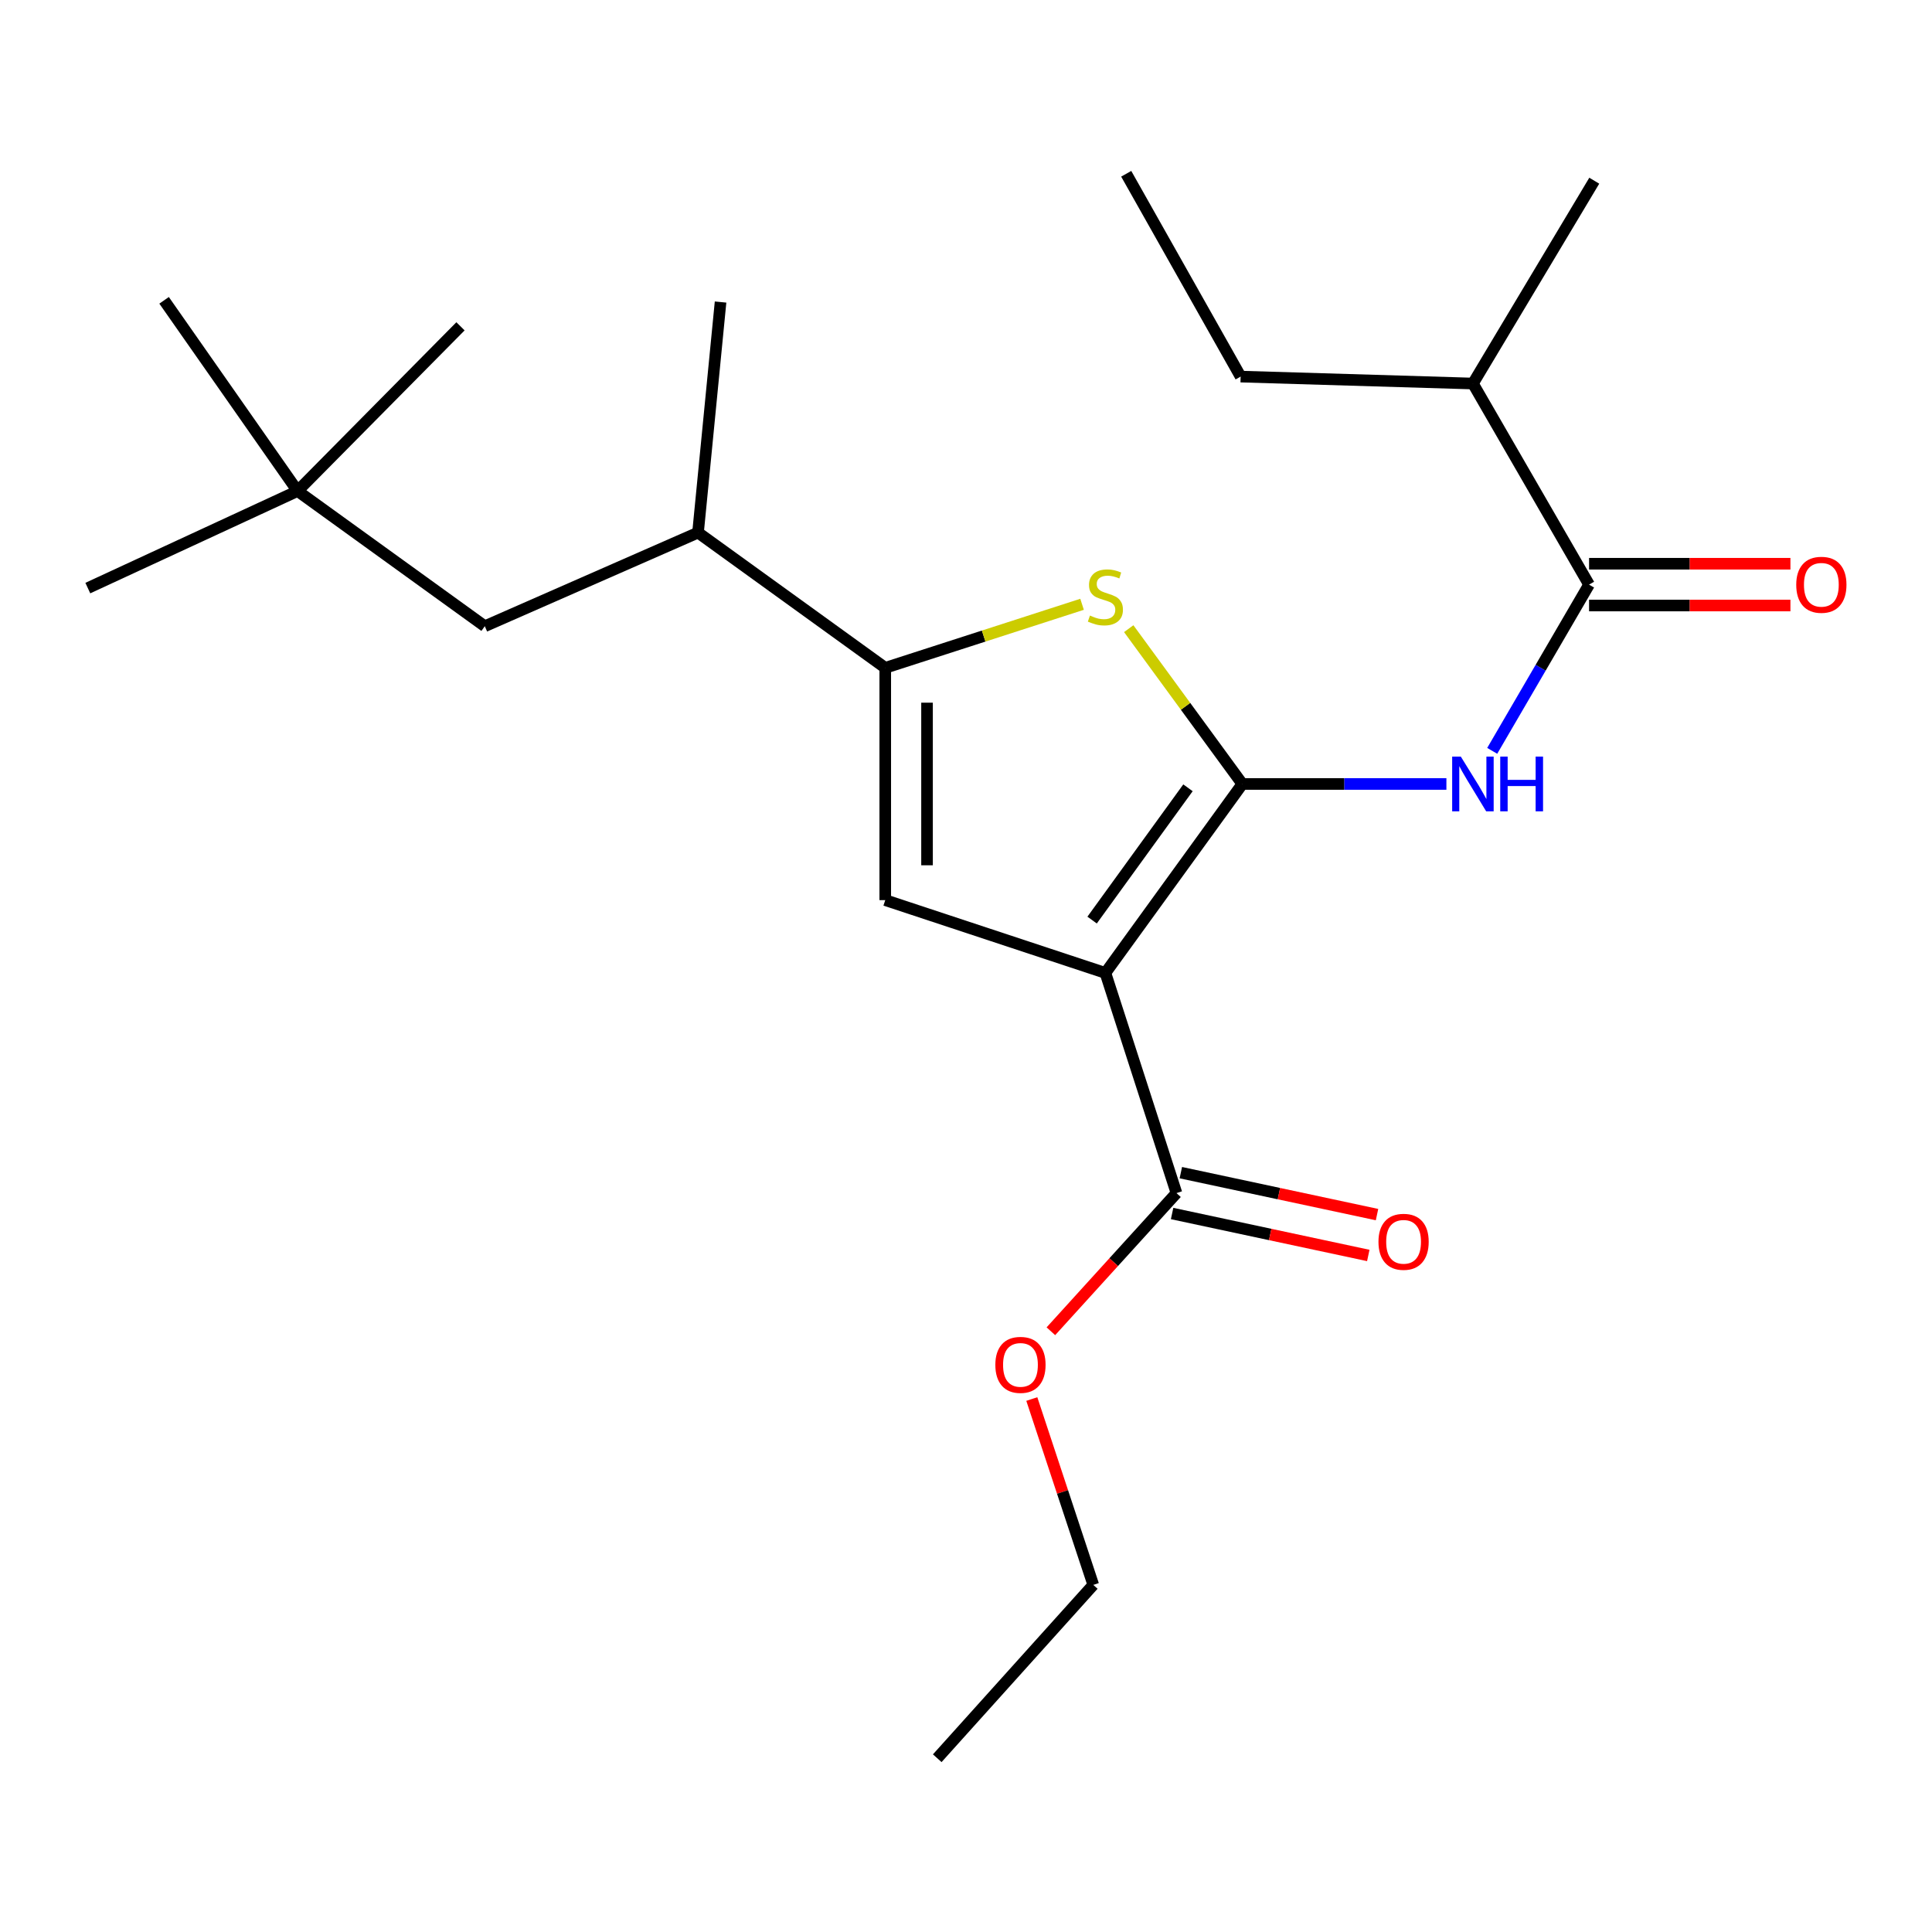 <?xml version='1.0' encoding='iso-8859-1'?>
<svg version='1.1' baseProfile='full'
              xmlns='http://www.w3.org/2000/svg'
                      xmlns:rdkit='http://www.rdkit.org/xml'
                      xmlns:xlink='http://www.w3.org/1999/xlink'
                  xml:space='preserve'
width='1000px' height='1000px' viewBox='0 0 1000 1000'>
<!-- END OF HEADER -->
<rect style='opacity:1.0;fill:#FFFFFF;stroke:none' width='1000' height='1000' x='0' y='0'> </rect>
<path class='bond-0' d='M 458.204,345.672 L 458.204,465.903' style='fill:none;fill-rule:evenodd;stroke:#000000;stroke-width:6px;stroke-linecap:butt;stroke-linejoin:miter;stroke-opacity:1' />
<path class='bond-0' d='M 479.831,363.707 L 479.831,447.868' style='fill:none;fill-rule:evenodd;stroke:#000000;stroke-width:6px;stroke-linecap:butt;stroke-linejoin:miter;stroke-opacity:1' />
<path class='bond-1' d='M 458.204,345.672 L 509.141,329.227' style='fill:none;fill-rule:evenodd;stroke:#000000;stroke-width:6px;stroke-linecap:butt;stroke-linejoin:miter;stroke-opacity:1' />
<path class='bond-1' d='M 509.141,329.227 L 560.077,312.782' style='fill:none;fill-rule:evenodd;stroke:#CCCC00;stroke-width:6px;stroke-linecap:butt;stroke-linejoin:miter;stroke-opacity:1' />
<path class='bond-2' d='M 458.204,345.672 L 361.294,275.675' style='fill:none;fill-rule:evenodd;stroke:#000000;stroke-width:6px;stroke-linecap:butt;stroke-linejoin:miter;stroke-opacity:1' />
<path class='bond-3' d='M 458.204,465.903 L 572.151,503.592' style='fill:none;fill-rule:evenodd;stroke:#000000;stroke-width:6px;stroke-linecap:butt;stroke-linejoin:miter;stroke-opacity:1' />
<path class='bond-4' d='M 572.151,503.592 L 643.037,405.781' style='fill:none;fill-rule:evenodd;stroke:#000000;stroke-width:6px;stroke-linecap:butt;stroke-linejoin:miter;stroke-opacity:1' />
<path class='bond-4' d='M 565.273,476.23 L 614.893,407.762' style='fill:none;fill-rule:evenodd;stroke:#000000;stroke-width:6px;stroke-linecap:butt;stroke-linejoin:miter;stroke-opacity:1' />
<path class='bond-5' d='M 572.151,503.592 L 608.939,617.539' style='fill:none;fill-rule:evenodd;stroke:#000000;stroke-width:6px;stroke-linecap:butt;stroke-linejoin:miter;stroke-opacity:1' />
<path class='bond-6' d='M 643.037,405.781 L 613.635,365.59' style='fill:none;fill-rule:evenodd;stroke:#000000;stroke-width:6px;stroke-linecap:butt;stroke-linejoin:miter;stroke-opacity:1' />
<path class='bond-6' d='M 613.635,365.59 L 584.232,325.398' style='fill:none;fill-rule:evenodd;stroke:#CCCC00;stroke-width:6px;stroke-linecap:butt;stroke-linejoin:miter;stroke-opacity:1' />
<path class='bond-7' d='M 643.037,405.781 L 695.846,405.781' style='fill:none;fill-rule:evenodd;stroke:#000000;stroke-width:6px;stroke-linecap:butt;stroke-linejoin:miter;stroke-opacity:1' />
<path class='bond-7' d='M 695.846,405.781 L 748.654,405.781' style='fill:none;fill-rule:evenodd;stroke:#0000FF;stroke-width:6px;stroke-linecap:butt;stroke-linejoin:miter;stroke-opacity:1' />
<path class='bond-8' d='M 772.368,388.636 L 797.434,345.618' style='fill:none;fill-rule:evenodd;stroke:#0000FF;stroke-width:6px;stroke-linecap:butt;stroke-linejoin:miter;stroke-opacity:1' />
<path class='bond-8' d='M 797.434,345.618 L 822.499,302.6' style='fill:none;fill-rule:evenodd;stroke:#000000;stroke-width:6px;stroke-linecap:butt;stroke-linejoin:miter;stroke-opacity:1' />
<path class='bond-9' d='M 608.939,617.539 L 576.437,653.296' style='fill:none;fill-rule:evenodd;stroke:#000000;stroke-width:6px;stroke-linecap:butt;stroke-linejoin:miter;stroke-opacity:1' />
<path class='bond-9' d='M 576.437,653.296 L 543.934,689.054' style='fill:none;fill-rule:evenodd;stroke:#FF0000;stroke-width:6px;stroke-linecap:butt;stroke-linejoin:miter;stroke-opacity:1' />
<path class='bond-10' d='M 606.679,628.113 L 657.451,638.969' style='fill:none;fill-rule:evenodd;stroke:#000000;stroke-width:6px;stroke-linecap:butt;stroke-linejoin:miter;stroke-opacity:1' />
<path class='bond-10' d='M 657.451,638.969 L 708.224,649.825' style='fill:none;fill-rule:evenodd;stroke:#FF0000;stroke-width:6px;stroke-linecap:butt;stroke-linejoin:miter;stroke-opacity:1' />
<path class='bond-10' d='M 611.2,606.965 L 661.973,617.821' style='fill:none;fill-rule:evenodd;stroke:#000000;stroke-width:6px;stroke-linecap:butt;stroke-linejoin:miter;stroke-opacity:1' />
<path class='bond-10' d='M 661.973,617.821 L 712.746,628.677' style='fill:none;fill-rule:evenodd;stroke:#FF0000;stroke-width:6px;stroke-linecap:butt;stroke-linejoin:miter;stroke-opacity:1' />
<path class='bond-11' d='M 534.063,724.136 L 549.971,772.234' style='fill:none;fill-rule:evenodd;stroke:#FF0000;stroke-width:6px;stroke-linecap:butt;stroke-linejoin:miter;stroke-opacity:1' />
<path class='bond-11' d='M 549.971,772.234 L 565.879,820.333' style='fill:none;fill-rule:evenodd;stroke:#000000;stroke-width:6px;stroke-linecap:butt;stroke-linejoin:miter;stroke-opacity:1' />
<path class='bond-12' d='M 565.879,820.333 L 485.117,910.058' style='fill:none;fill-rule:evenodd;stroke:#000000;stroke-width:6px;stroke-linecap:butt;stroke-linejoin:miter;stroke-opacity:1' />
<path class='bond-13' d='M 822.499,313.413 L 874.611,313.413' style='fill:none;fill-rule:evenodd;stroke:#000000;stroke-width:6px;stroke-linecap:butt;stroke-linejoin:miter;stroke-opacity:1' />
<path class='bond-13' d='M 874.611,313.413 L 926.723,313.413' style='fill:none;fill-rule:evenodd;stroke:#FF0000;stroke-width:6px;stroke-linecap:butt;stroke-linejoin:miter;stroke-opacity:1' />
<path class='bond-13' d='M 822.499,291.787 L 874.611,291.787' style='fill:none;fill-rule:evenodd;stroke:#000000;stroke-width:6px;stroke-linecap:butt;stroke-linejoin:miter;stroke-opacity:1' />
<path class='bond-13' d='M 874.611,291.787 L 926.723,291.787' style='fill:none;fill-rule:evenodd;stroke:#FF0000;stroke-width:6px;stroke-linecap:butt;stroke-linejoin:miter;stroke-opacity:1' />
<path class='bond-14' d='M 822.499,302.6 L 762.378,198.518' style='fill:none;fill-rule:evenodd;stroke:#000000;stroke-width:6px;stroke-linecap:butt;stroke-linejoin:miter;stroke-opacity:1' />
<path class='bond-15' d='M 762.378,198.518 L 642.148,194.925' style='fill:none;fill-rule:evenodd;stroke:#000000;stroke-width:6px;stroke-linecap:butt;stroke-linejoin:miter;stroke-opacity:1' />
<path class='bond-16' d='M 762.378,198.518 L 825.19,93.534' style='fill:none;fill-rule:evenodd;stroke:#000000;stroke-width:6px;stroke-linecap:butt;stroke-linejoin:miter;stroke-opacity:1' />
<path class='bond-17' d='M 642.148,194.925 L 582.928,89.942' style='fill:none;fill-rule:evenodd;stroke:#000000;stroke-width:6px;stroke-linecap:butt;stroke-linejoin:miter;stroke-opacity:1' />
<path class='bond-18' d='M 361.294,275.675 L 250.928,324.13' style='fill:none;fill-rule:evenodd;stroke:#000000;stroke-width:6px;stroke-linecap:butt;stroke-linejoin:miter;stroke-opacity:1' />
<path class='bond-19' d='M 361.294,275.675 L 372.961,156.334' style='fill:none;fill-rule:evenodd;stroke:#000000;stroke-width:6px;stroke-linecap:butt;stroke-linejoin:miter;stroke-opacity:1' />
<path class='bond-20' d='M 250.928,324.13 L 154.019,254.145' style='fill:none;fill-rule:evenodd;stroke:#000000;stroke-width:6px;stroke-linecap:butt;stroke-linejoin:miter;stroke-opacity:1' />
<path class='bond-21' d='M 154.019,254.145 L 45.455,304.39' style='fill:none;fill-rule:evenodd;stroke:#000000;stroke-width:6px;stroke-linecap:butt;stroke-linejoin:miter;stroke-opacity:1' />
<path class='bond-22' d='M 154.019,254.145 L 84.934,155.445' style='fill:none;fill-rule:evenodd;stroke:#000000;stroke-width:6px;stroke-linecap:butt;stroke-linejoin:miter;stroke-opacity:1' />
<path class='bond-23' d='M 154.019,254.145 L 238.349,168.902' style='fill:none;fill-rule:evenodd;stroke:#000000;stroke-width:6px;stroke-linecap:butt;stroke-linejoin:miter;stroke-opacity:1' />
<path  class='atom-4' d='M 564.151 318.604
Q 564.471 318.724, 565.791 319.284
Q 567.111 319.844, 568.551 320.204
Q 570.031 320.524, 571.471 320.524
Q 574.151 320.524, 575.711 319.244
Q 577.271 317.924, 577.271 315.644
Q 577.271 314.084, 576.471 313.124
Q 575.711 312.164, 574.511 311.644
Q 573.311 311.124, 571.311 310.524
Q 568.791 309.764, 567.271 309.044
Q 565.791 308.324, 564.711 306.804
Q 563.671 305.284, 563.671 302.724
Q 563.671 299.164, 566.071 296.964
Q 568.511 294.764, 573.311 294.764
Q 576.591 294.764, 580.311 296.324
L 579.391 299.404
Q 575.991 298.004, 573.431 298.004
Q 570.671 298.004, 569.151 299.164
Q 567.631 300.284, 567.671 302.244
Q 567.671 303.764, 568.431 304.684
Q 569.231 305.604, 570.351 306.124
Q 571.511 306.644, 573.431 307.244
Q 575.991 308.044, 577.511 308.844
Q 579.031 309.644, 580.111 311.284
Q 581.231 312.884, 581.231 315.644
Q 581.231 319.564, 578.591 321.684
Q 575.991 323.764, 571.631 323.764
Q 569.111 323.764, 567.191 323.204
Q 565.311 322.684, 563.071 321.764
L 564.151 318.604
' fill='#CCCC00'/>
<path  class='atom-5' d='M 756.118 391.621
L 765.398 406.621
Q 766.318 408.101, 767.798 410.781
Q 769.278 413.461, 769.358 413.621
L 769.358 391.621
L 773.118 391.621
L 773.118 419.941
L 769.238 419.941
L 759.278 403.541
Q 758.118 401.621, 756.878 399.421
Q 755.678 397.221, 755.318 396.541
L 755.318 419.941
L 751.638 419.941
L 751.638 391.621
L 756.118 391.621
' fill='#0000FF'/>
<path  class='atom-5' d='M 776.518 391.621
L 780.358 391.621
L 780.358 403.661
L 794.838 403.661
L 794.838 391.621
L 798.678 391.621
L 798.678 419.941
L 794.838 419.941
L 794.838 406.861
L 780.358 406.861
L 780.358 419.941
L 776.518 419.941
L 776.518 391.621
' fill='#0000FF'/>
<path  class='atom-7' d='M 515.189 706.455
Q 515.189 699.655, 518.549 695.855
Q 521.909 692.055, 528.189 692.055
Q 534.469 692.055, 537.829 695.855
Q 541.189 699.655, 541.189 706.455
Q 541.189 713.335, 537.789 717.255
Q 534.389 721.135, 528.189 721.135
Q 521.949 721.135, 518.549 717.255
Q 515.189 713.375, 515.189 706.455
M 528.189 717.935
Q 532.509 717.935, 534.829 715.055
Q 537.189 712.135, 537.189 706.455
Q 537.189 700.895, 534.829 698.095
Q 532.509 695.255, 528.189 695.255
Q 523.869 695.255, 521.509 698.055
Q 519.189 700.855, 519.189 706.455
Q 519.189 712.175, 521.509 715.055
Q 523.869 717.935, 528.189 717.935
' fill='#FF0000'/>
<path  class='atom-9' d='M 713.49 642.753
Q 713.49 635.953, 716.85 632.153
Q 720.21 628.353, 726.49 628.353
Q 732.77 628.353, 736.13 632.153
Q 739.49 635.953, 739.49 642.753
Q 739.49 649.633, 736.09 653.553
Q 732.69 657.433, 726.49 657.433
Q 720.25 657.433, 716.85 653.553
Q 713.49 649.673, 713.49 642.753
M 726.49 654.233
Q 730.81 654.233, 733.13 651.353
Q 735.49 648.433, 735.49 642.753
Q 735.49 637.193, 733.13 634.393
Q 730.81 631.553, 726.49 631.553
Q 722.17 631.553, 719.81 634.353
Q 717.49 637.153, 717.49 642.753
Q 717.49 648.473, 719.81 651.353
Q 722.17 654.233, 726.49 654.233
' fill='#FF0000'/>
<path  class='atom-12' d='M 929.729 302.68
Q 929.729 295.88, 933.089 292.08
Q 936.449 288.28, 942.729 288.28
Q 949.009 288.28, 952.369 292.08
Q 955.729 295.88, 955.729 302.68
Q 955.729 309.56, 952.329 313.48
Q 948.929 317.36, 942.729 317.36
Q 936.489 317.36, 933.089 313.48
Q 929.729 309.6, 929.729 302.68
M 942.729 314.16
Q 947.049 314.16, 949.369 311.28
Q 951.729 308.36, 951.729 302.68
Q 951.729 297.12, 949.369 294.32
Q 947.049 291.48, 942.729 291.48
Q 938.409 291.48, 936.049 294.28
Q 933.729 297.08, 933.729 302.68
Q 933.729 308.4, 936.049 311.28
Q 938.409 314.16, 942.729 314.16
' fill='#FF0000'/>
</svg>
